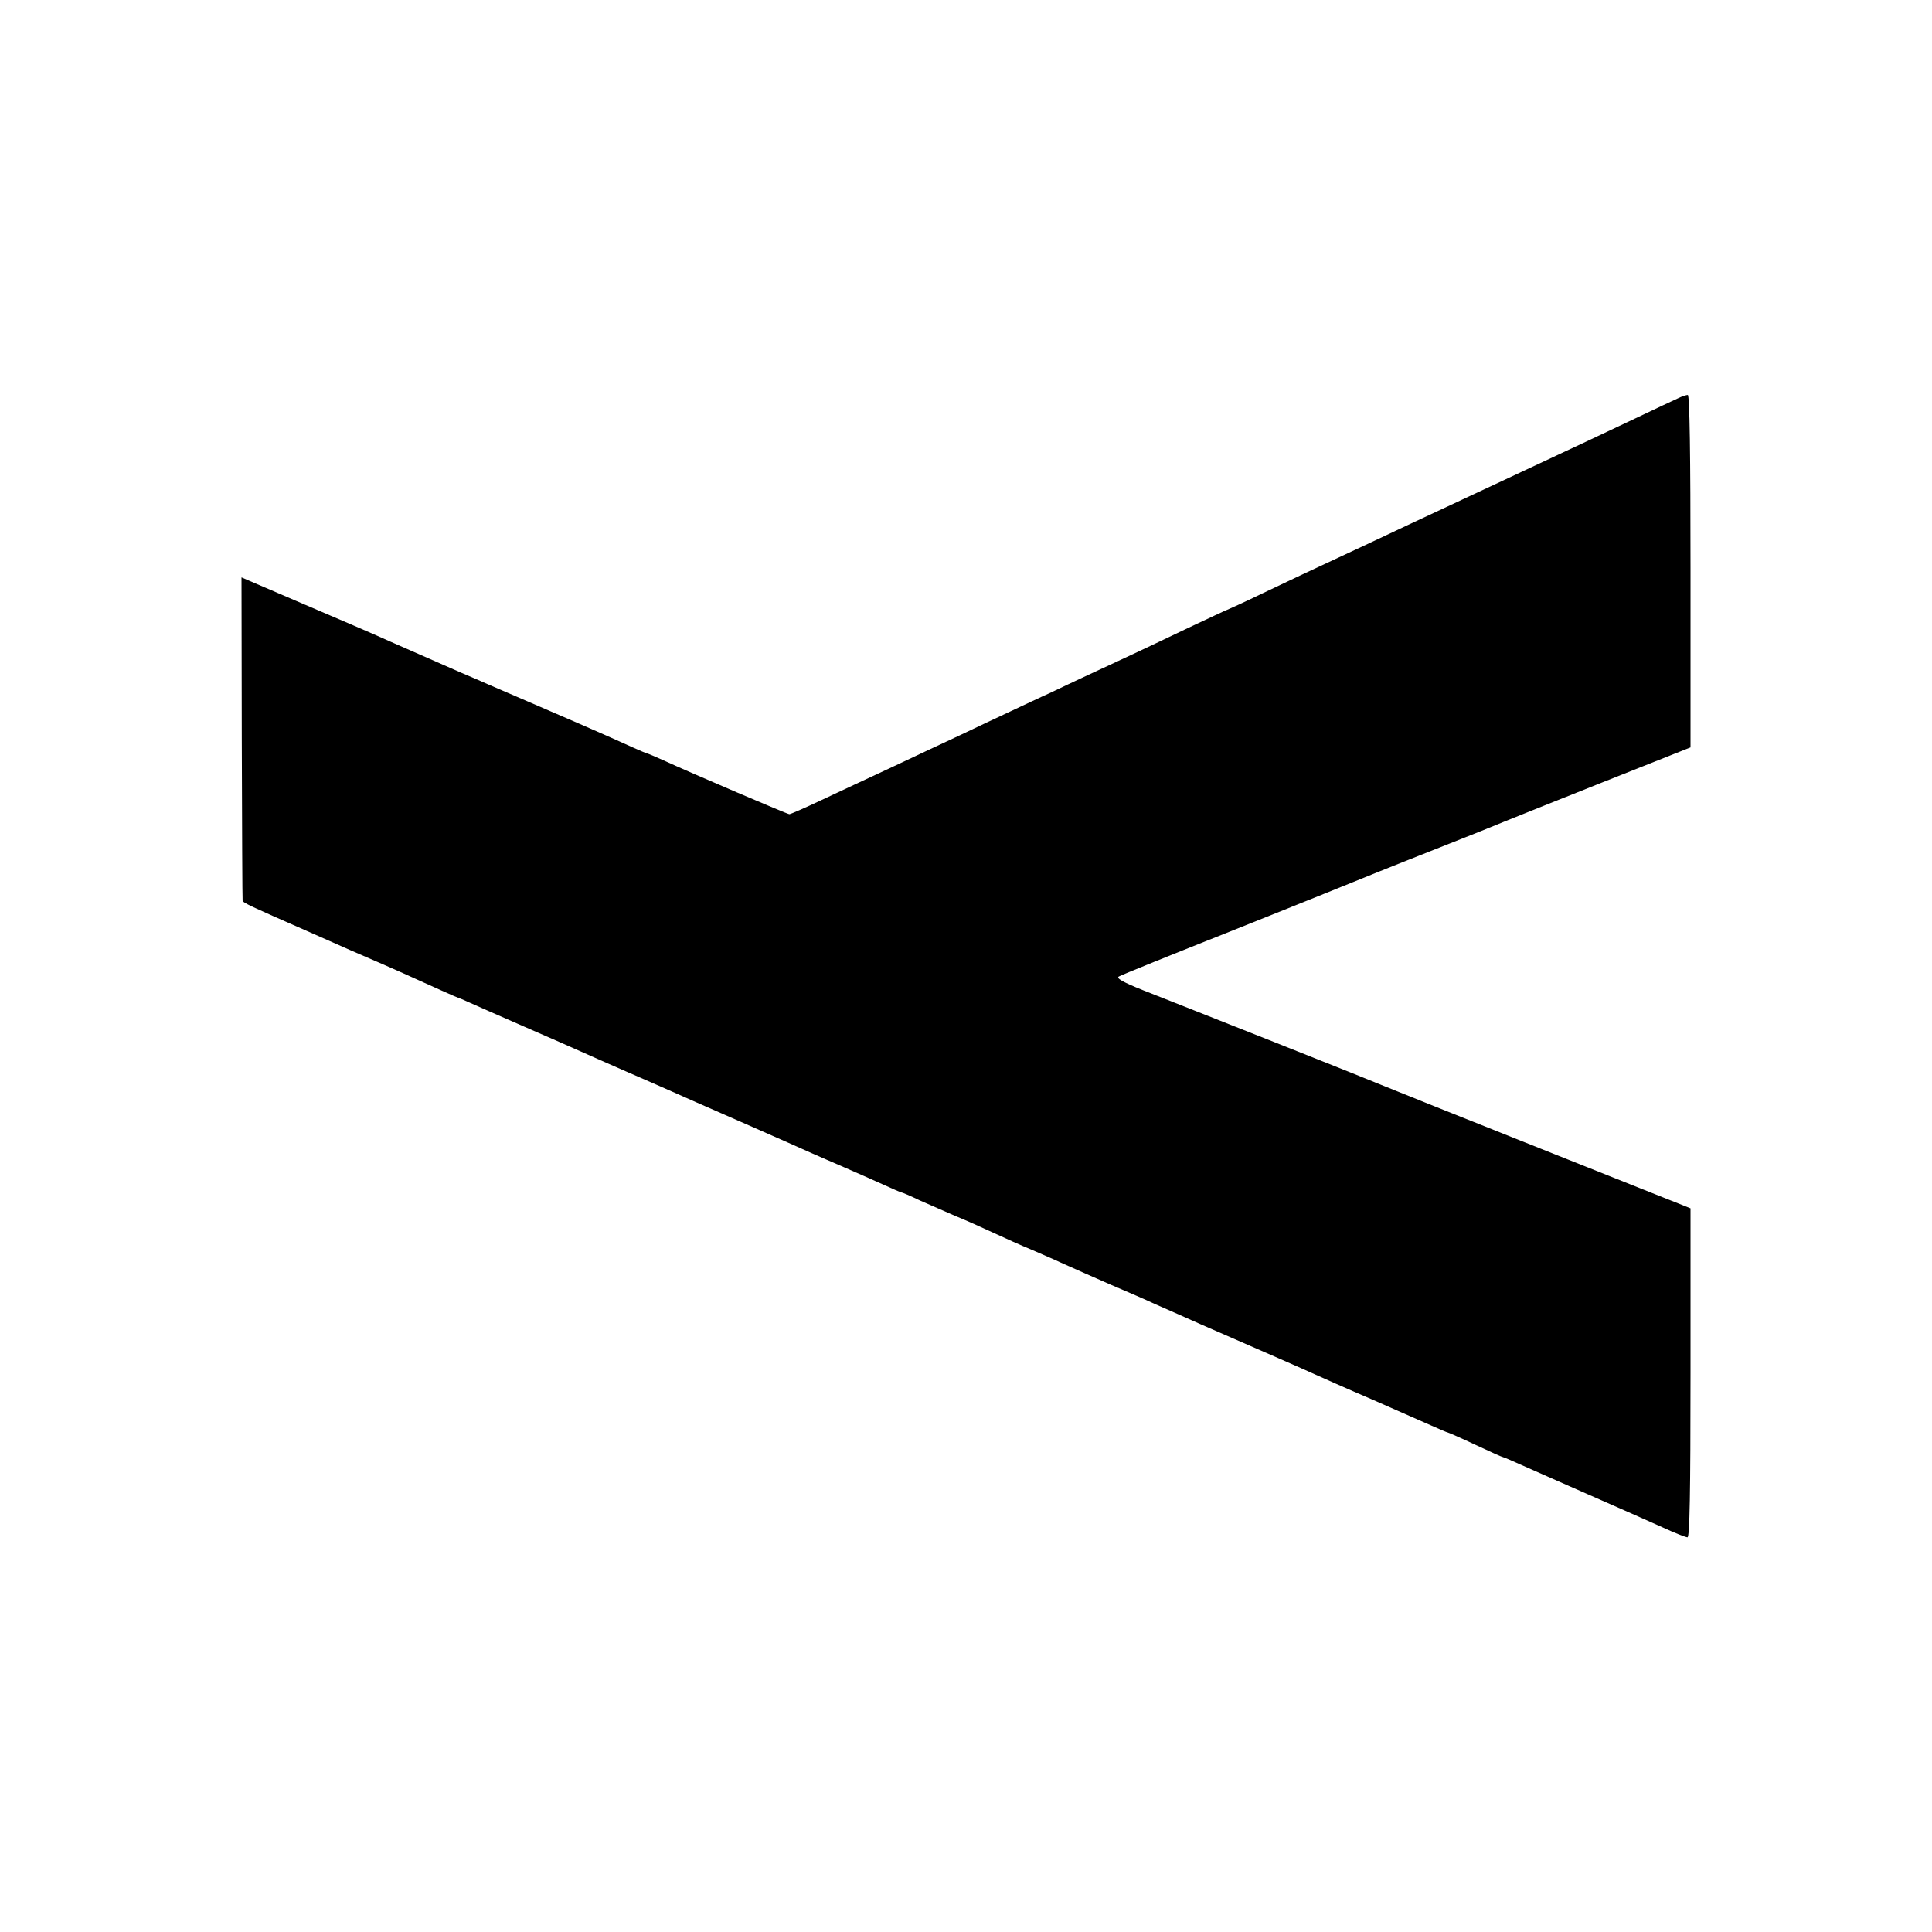 <?xml version="1.0" standalone="no"?>
<!DOCTYPE svg PUBLIC "-//W3C//DTD SVG 20010904//EN"
 "http://www.w3.org/TR/2001/REC-SVG-20010904/DTD/svg10.dtd">
<svg version="1.0" xmlns="http://www.w3.org/2000/svg"
 width="700pt" height="700pt" viewBox="0 0 700 700"
 preserveAspectRatio="xMidYMid meet">
<g transform="translate(0,700) scale(0.1,-0.1)"
fill="#000000" stroke="none">
<path d="M6080 5557 c-14 -6 -83 -39 -155 -73 -71 -34 -265 -125 -430 -202
-165 -77 -345 -161 -400 -187 -55 -26 -165 -78 -245 -115 -80 -37 -203 -95
-274 -129 -70 -34 -130 -61 -131 -61 -2 0 -65 -30 -142 -66 -76 -36 -165 -79
-198 -94 -101 -47 -235 -109 -299 -140 -34 -15 -99 -46 -146 -68 -47 -22 -128
-60 -180 -85 -52 -24 -162 -76 -245 -115 -82 -38 -199 -93 -259 -121 -59 -28
-112 -51 -116 -51 -7 0 -349 146 -458 196 -29 13 -55 24 -57 24 -2 0 -28 11
-57 24 -62 28 -92 42 -333 146 -99 43 -196 84 -215 93 -19 8 -51 22 -70 30
-43 19 -214 94 -255 112 -48 22 -190 83 -340 147 -77 33 -154 66 -170 73 l-30
13 1 -581 c1 -320 2 -585 3 -590 1 -8 30 -21 226 -107 66 -29 140 -62 165 -73
25 -11 79 -34 120 -52 41 -18 100 -44 130 -58 64 -29 133 -60 140 -62 3 -1 21
-8 40 -17 19 -9 109 -48 200 -88 90 -39 183 -80 205 -90 22 -10 99 -44 170
-75 72 -31 144 -63 160 -70 17 -8 129 -57 250 -110 121 -53 238 -105 260 -115
22 -10 74 -32 115 -50 41 -18 103 -45 138 -61 35 -16 65 -29 67 -29 3 0 34
-13 69 -30 36 -16 94 -41 128 -56 35 -14 97 -42 138 -61 41 -19 101 -46 133
-59 32 -14 86 -37 120 -53 34 -15 112 -50 172 -76 61 -26 133 -57 160 -70 28
-12 102 -45 165 -73 241 -105 376 -164 415 -182 22 -10 114 -51 205 -90 91
-40 189 -83 218 -96 29 -13 55 -24 57 -24 2 0 48 -20 101 -45 53 -25 98 -45
101 -45 2 0 30 -12 61 -26 31 -14 143 -63 247 -109 105 -46 225 -99 269 -119
43 -20 84 -36 90 -36 8 0 11 159 11 596 l0 596 -540 215 c-297 118 -553 221
-570 228 -16 7 -196 79 -400 160 -203 80 -416 165 -473 187 -75 30 -99 44 -88
50 8 5 196 81 418 169 222 89 417 167 433 174 17 7 140 57 275 110 135 53 259
103 275 110 17 7 174 70 350 140 l320 127 0 639 c0 422 -3 639 -10 638 -5 0
-21 -5 -35 -12z"/>
</g>
</svg>
